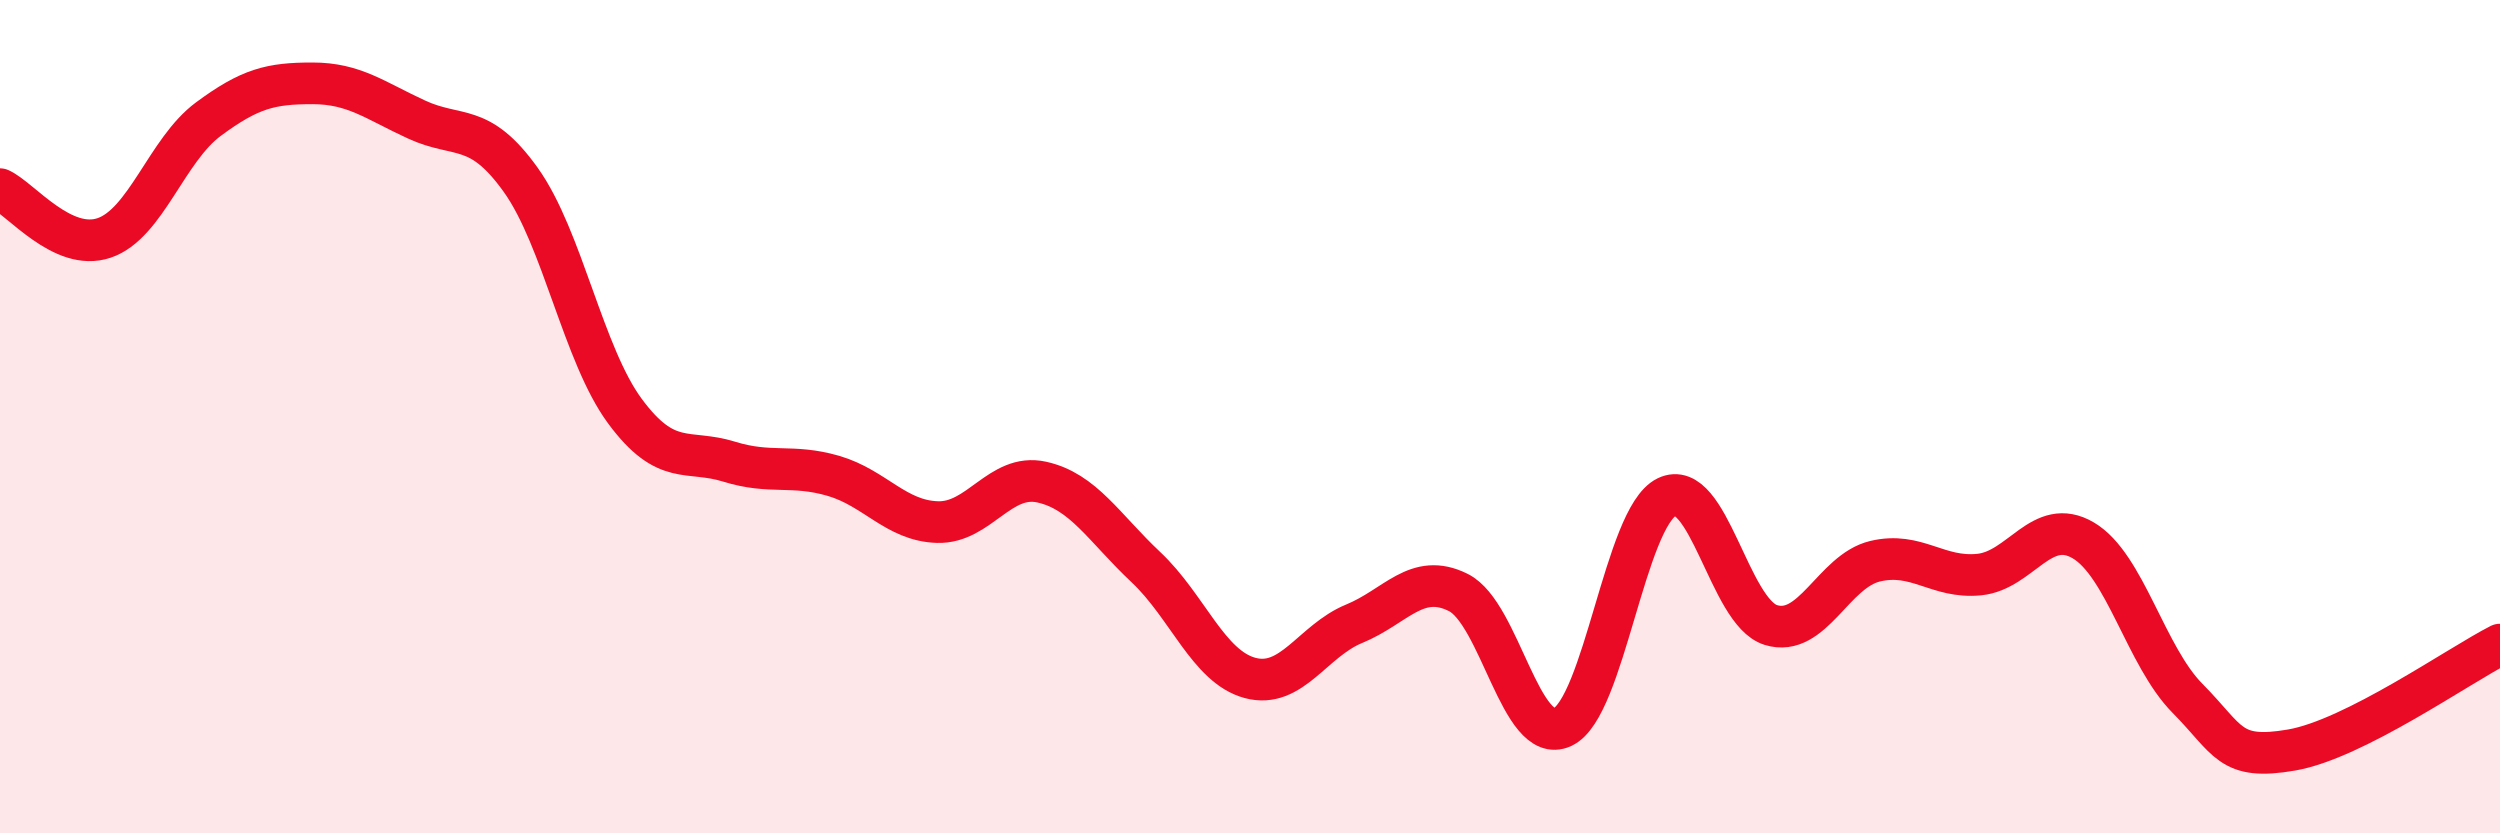 
    <svg width="60" height="20" viewBox="0 0 60 20" xmlns="http://www.w3.org/2000/svg">
      <path
        d="M 0,4.54 C 0.5,4.77 1.5,6.05 2.5,5.71 C 3.5,5.37 4,3.6 5,2.86 C 6,2.12 6.5,2 7.5,2 C 8.5,2 9,2.41 10,2.87 C 11,3.33 11.5,2.92 12.5,4.32 C 13.5,5.72 14,8.52 15,9.87 C 16,11.22 16.5,10.77 17.5,11.08 C 18.5,11.39 19,11.13 20,11.42 C 21,11.71 21.5,12.5 22.5,12.53 C 23.5,12.56 24,11.35 25,11.57 C 26,11.79 26.5,12.67 27.5,13.61 C 28.5,14.55 29,16 30,16.27 C 31,16.54 31.5,15.38 32.5,14.97 C 33.5,14.56 34,13.72 35,14.22 C 36,14.72 36.5,17.91 37.5,17.45 C 38.5,16.99 39,12.42 40,11.93 C 41,11.44 41.5,14.69 42.5,15 C 43.5,15.31 44,13.71 45,13.47 C 46,13.23 46.5,13.89 47.5,13.79 C 48.5,13.69 49,12.38 50,12.97 C 51,13.56 51.5,15.75 52.5,16.76 C 53.5,17.77 53.5,18.26 55,18 C 56.5,17.74 59,15.98 60,15.47L60 20L0 20Z"
        fill="#EB0A25"
        opacity="0.1"
        stroke-linecap="round"
        stroke-linejoin="round"
      />
      <path
        d="M 0,4.54 C 0.5,4.77 1.5,6.05 2.5,5.71 C 3.5,5.37 4,3.6 5,2.86 C 6,2.12 6.5,2 7.5,2 C 8.5,2 9,2.41 10,2.87 C 11,3.33 11.5,2.92 12.5,4.32 C 13.5,5.72 14,8.52 15,9.87 C 16,11.22 16.5,10.77 17.5,11.08 C 18.5,11.39 19,11.13 20,11.42 C 21,11.71 21.5,12.5 22.5,12.53 C 23.5,12.56 24,11.35 25,11.57 C 26,11.79 26.5,12.67 27.5,13.61 C 28.5,14.55 29,16 30,16.27 C 31,16.54 31.5,15.38 32.5,14.97 C 33.5,14.56 34,13.72 35,14.22 C 36,14.72 36.5,17.91 37.5,17.45 C 38.5,16.99 39,12.42 40,11.93 C 41,11.44 41.5,14.69 42.5,15 C 43.5,15.31 44,13.71 45,13.47 C 46,13.23 46.5,13.89 47.5,13.79 C 48.5,13.69 49,12.38 50,12.97 C 51,13.56 51.5,15.75 52.5,16.76 C 53.5,17.77 53.5,18.26 55,18 C 56.5,17.74 59,15.98 60,15.47"
        stroke="#EB0A25"
        stroke-width="1"
        fill="none"
        stroke-linecap="round"
        stroke-linejoin="round"
      />
    </svg>
  